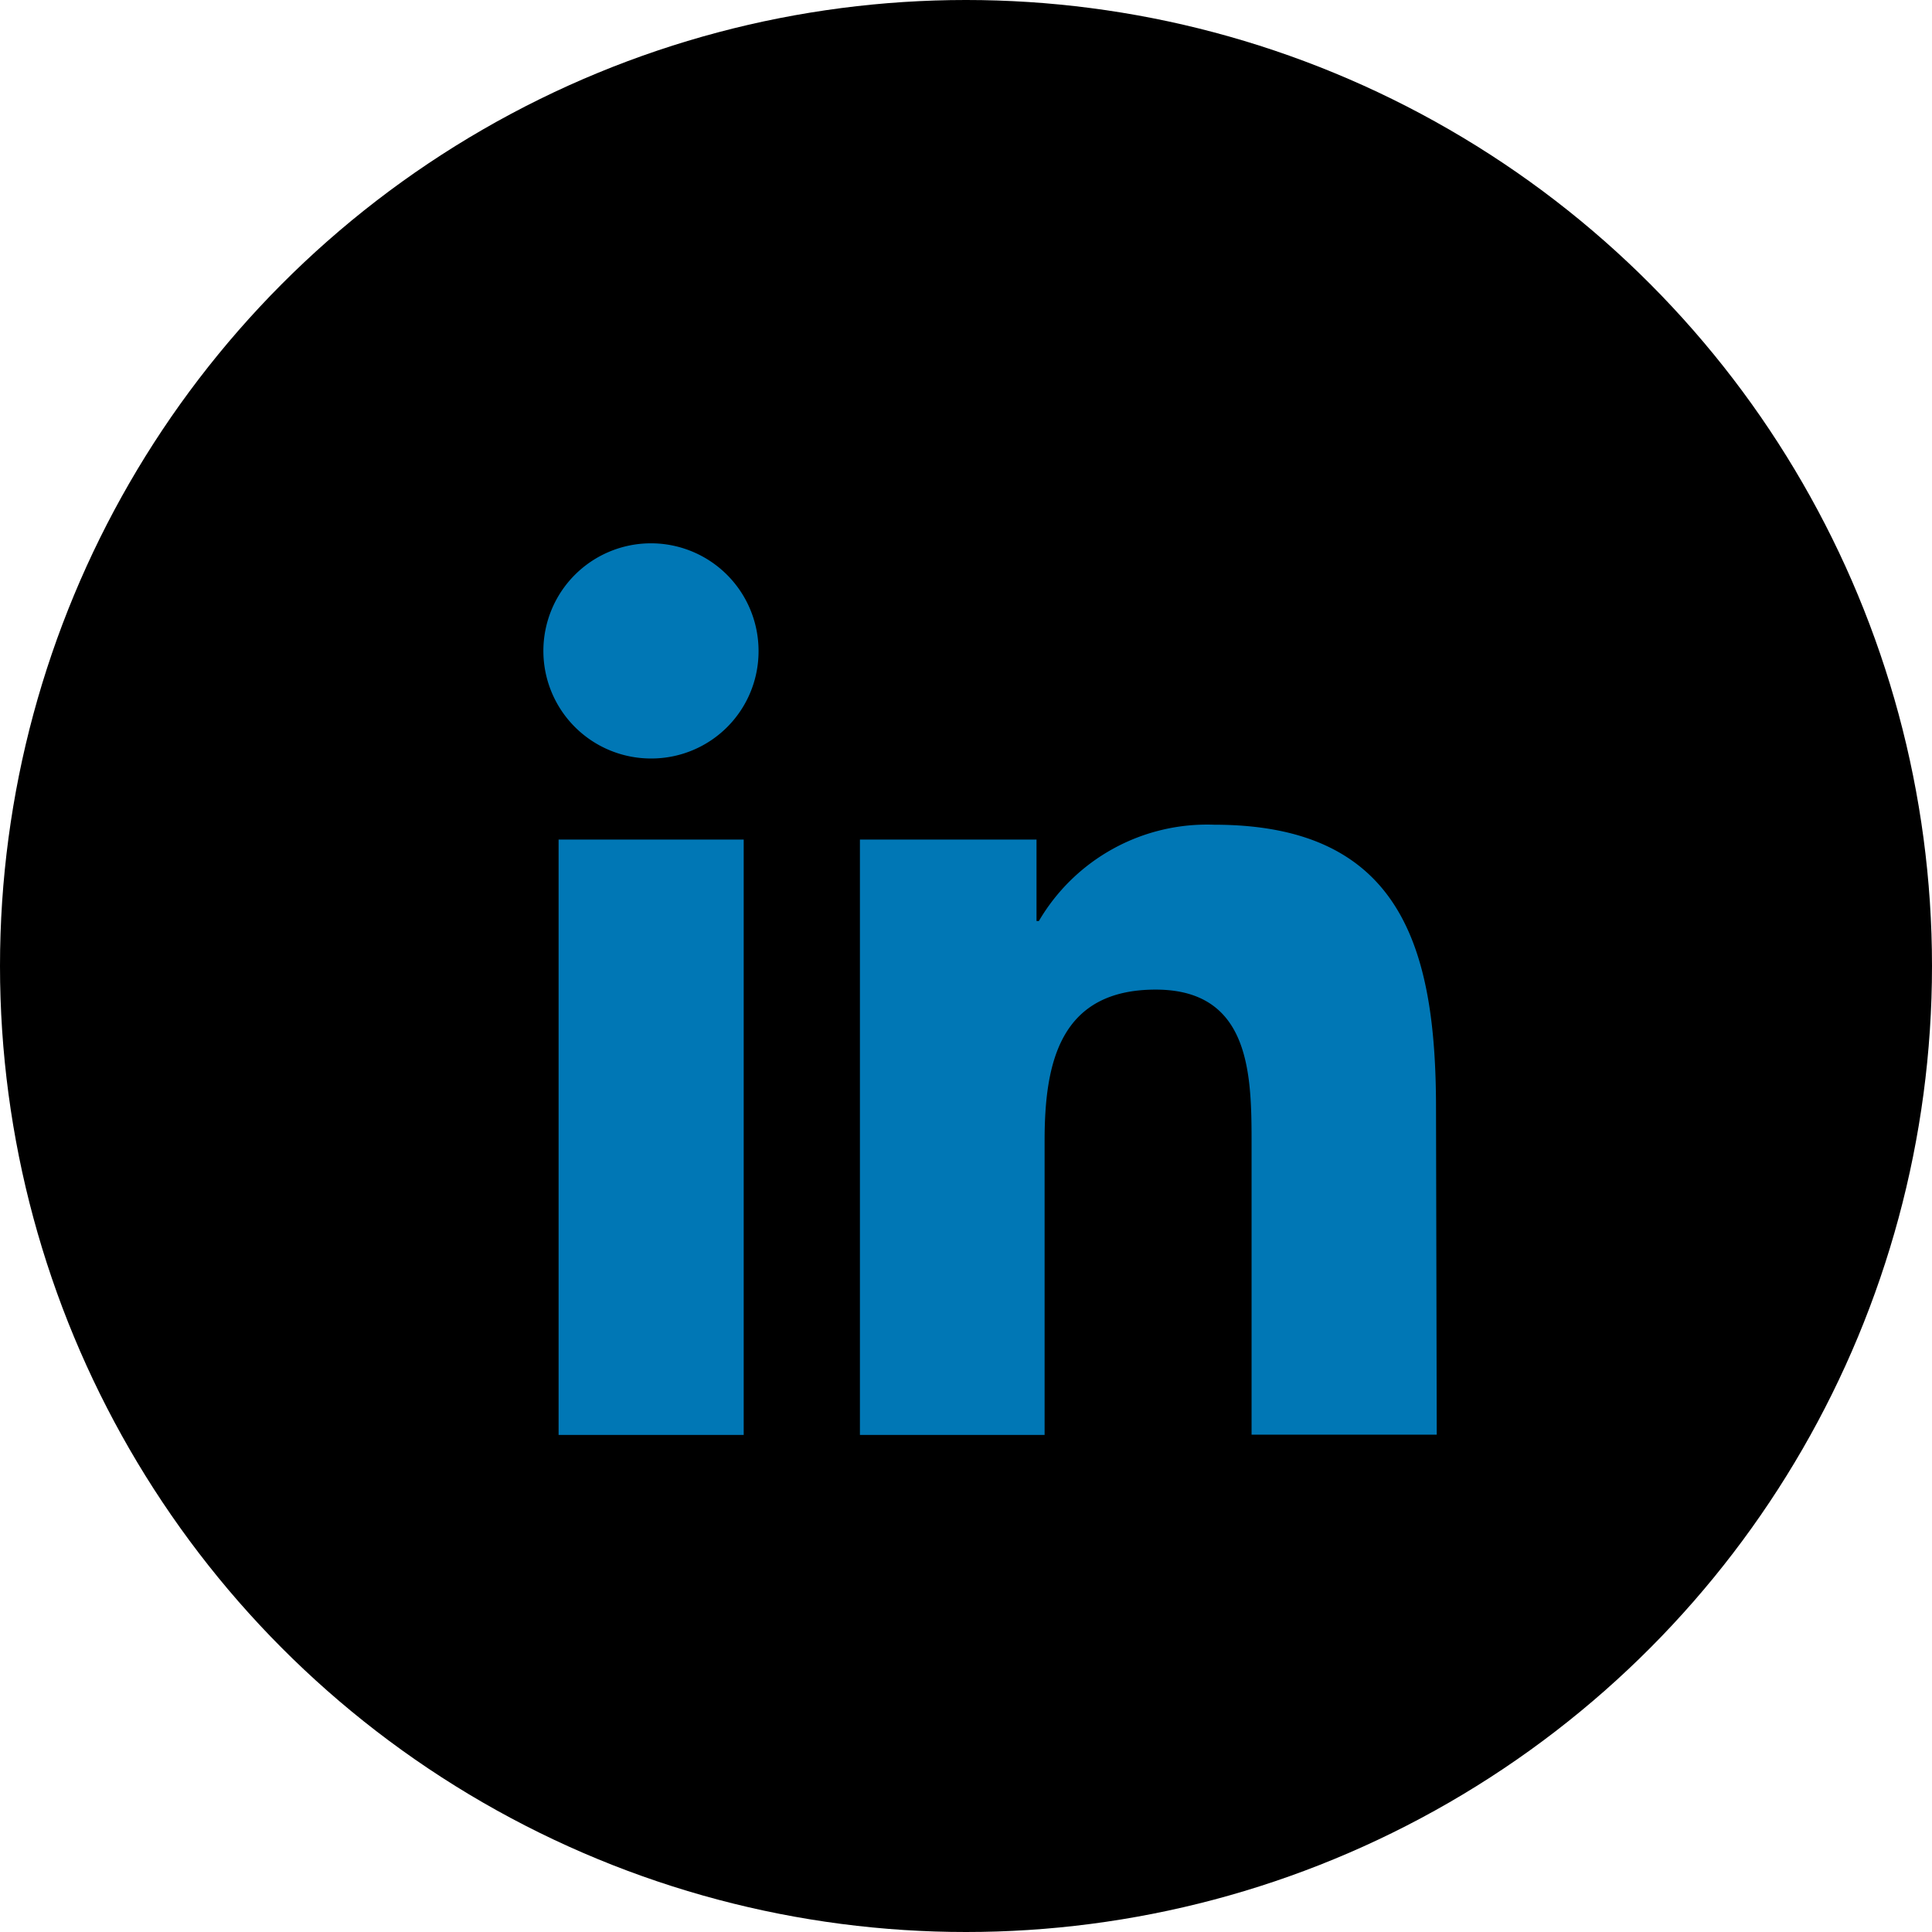 <svg xmlns="http://www.w3.org/2000/svg" width="32" height="32" viewBox="0 0 32 32">
  <g id="Group_1338" data-name="Group 1338" transform="translate(-2132 -6161.059)">
    <circle id="Ellipse_16" data-name="Ellipse 16" cx="16" cy="16" r="16" transform="translate(2132 6161.059)"/>
    <path id="Path_679" data-name="Path 679" d="M515.409,84.439h3.066V94.3h-3.066Zm1.536-1.343a1.782,1.782,0,1,1,1.776-1.789v.007a1.775,1.775,0,0,1-1.769,1.782Zm13.009,11.2h-3.067v-4.79c0-1.143,0-2.582-1.588-2.582s-1.84,1.214-1.84,2.5V94.3H520.4V84.439h2.925v1.349h.039a3.228,3.228,0,0,1,2.905-1.595c3.1,0,3.673,2.046,3.673,4.7Z" transform="translate(1625.843 6090.526)" fill="#0077b5"/>
  </g>
</svg>
